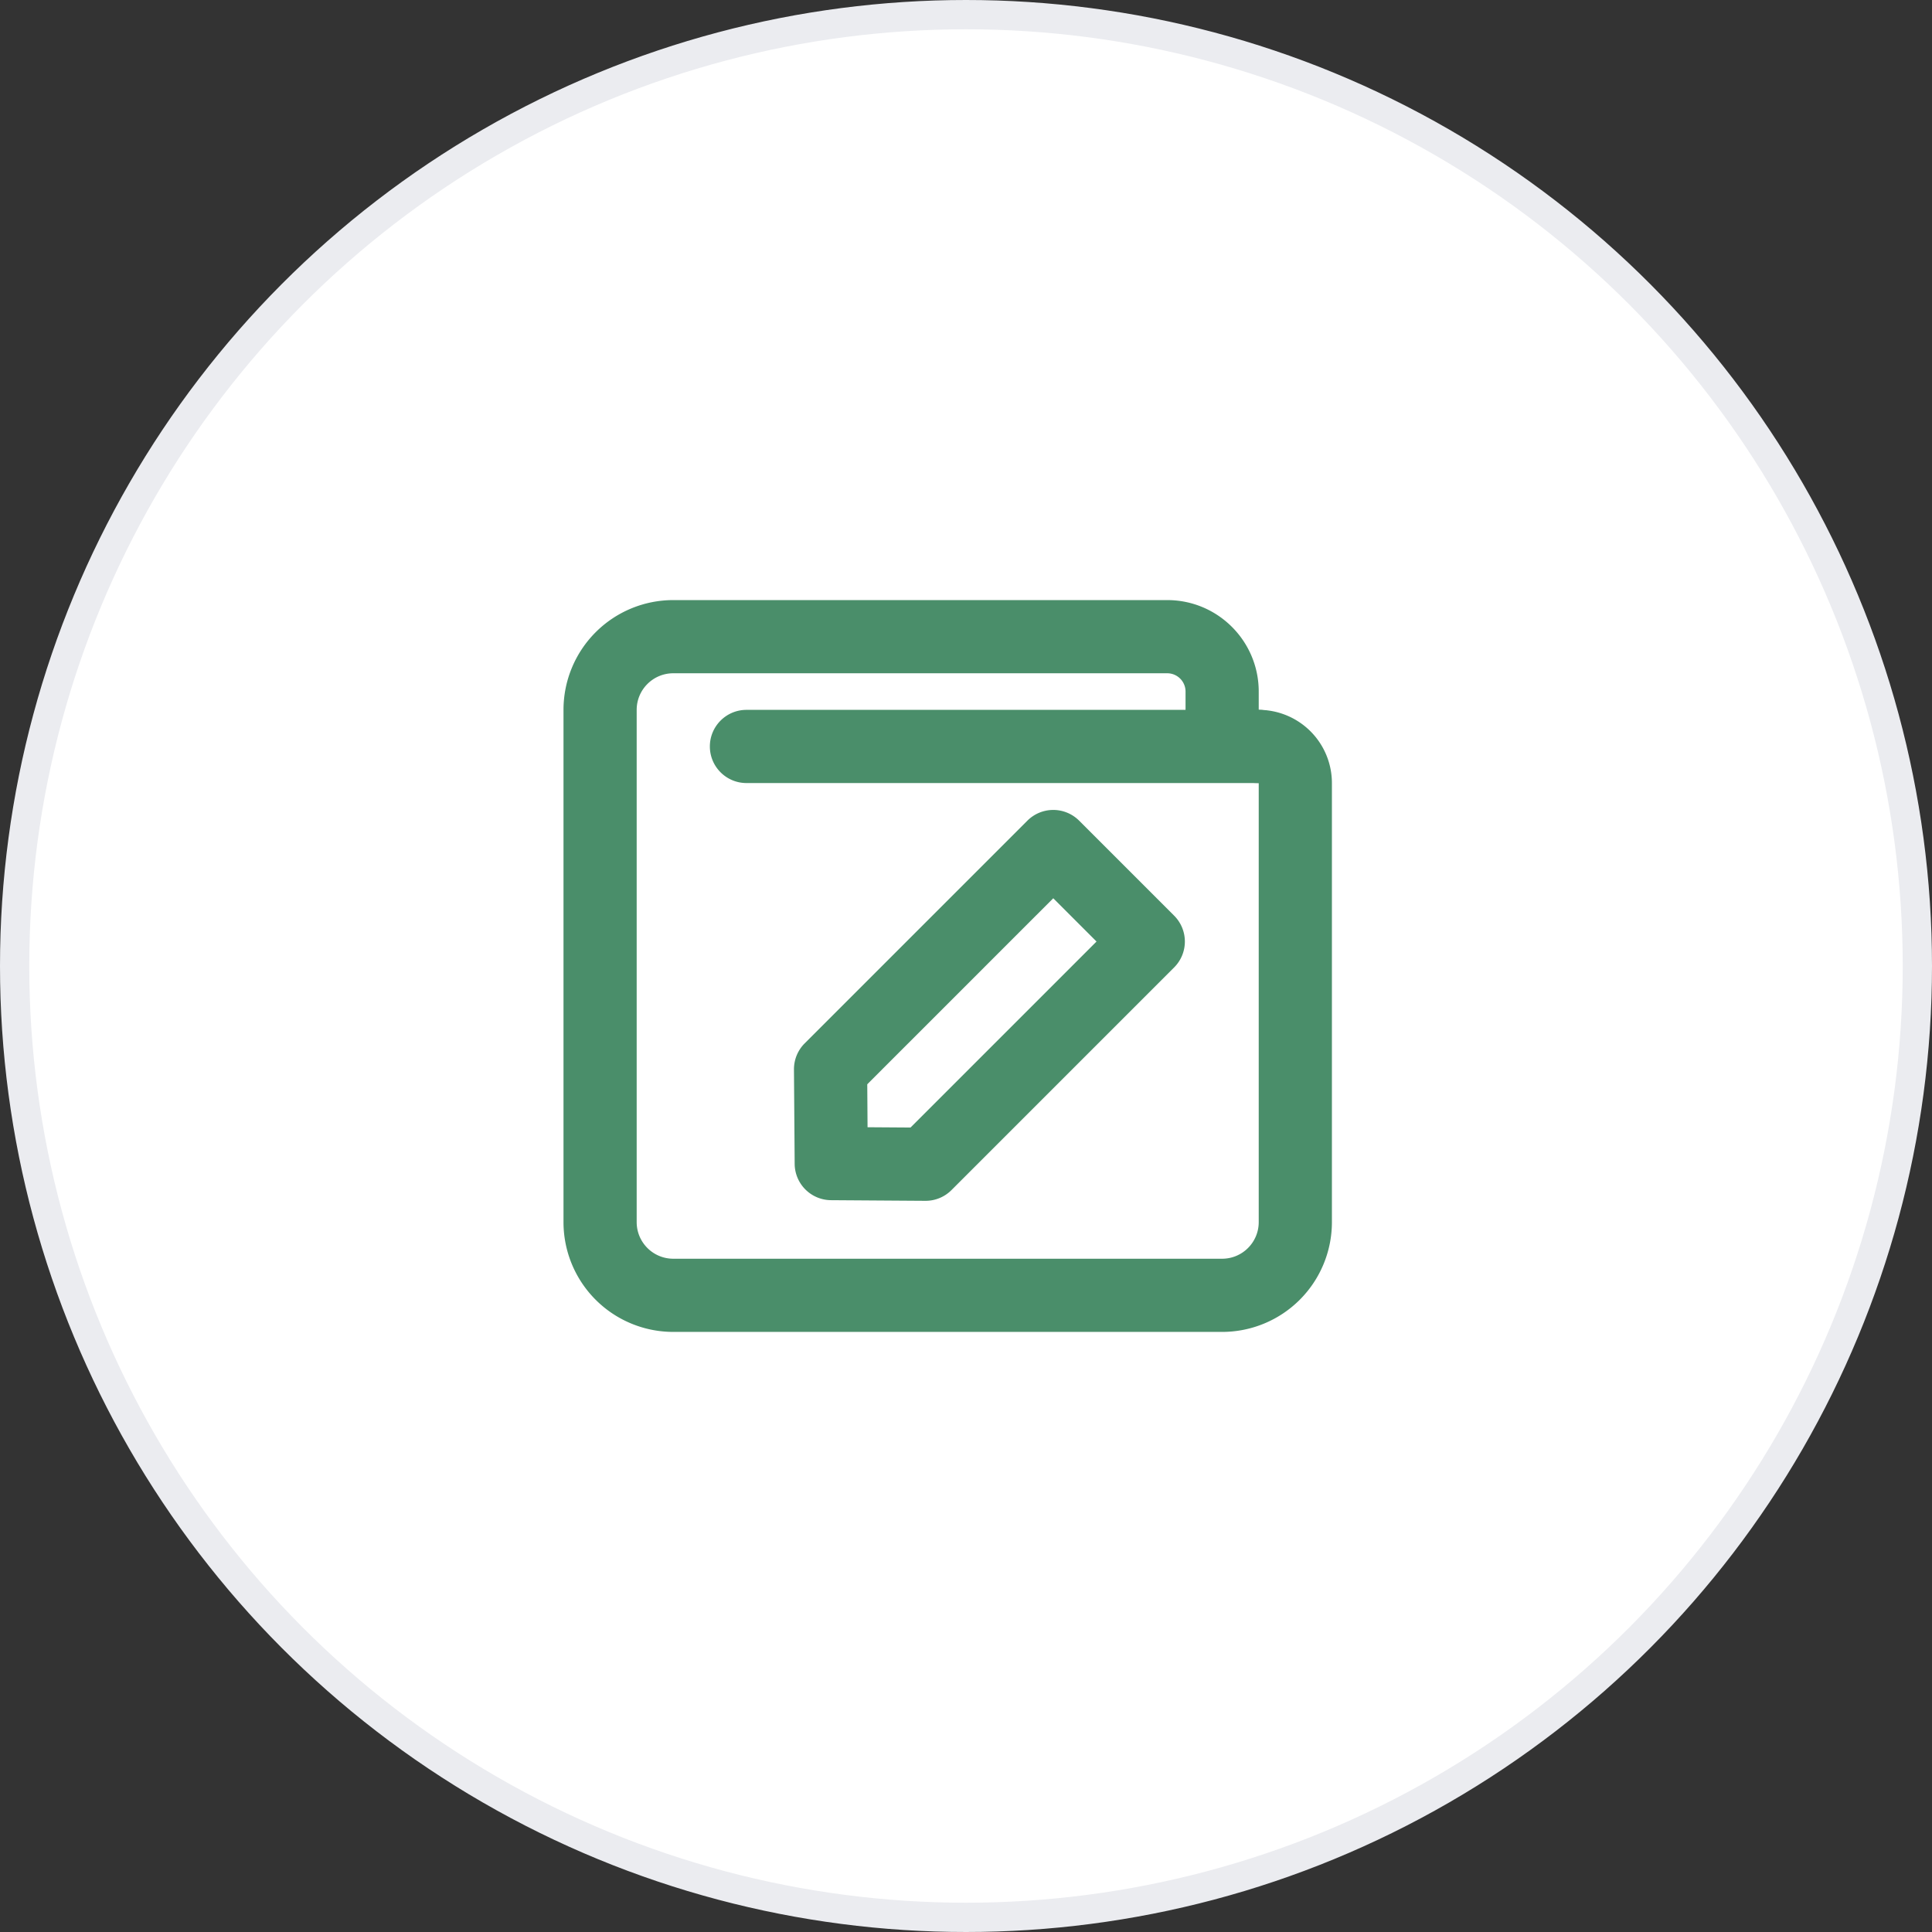 <svg width="66" height="66" viewBox="0 0 66 66" fill="none" xmlns="http://www.w3.org/2000/svg"><rect x="0" y="0" width="66" height="66" fill="#333333" stroke="none"/><circle cx="33" cy="33" r="32.5" fill="#fff" stroke="#EBECF0"/><path fill-rule="evenodd" clip-rule="evenodd" d="M23 23c-.69 0-1.25.56-1.25 1.25v17.5c0 .69.56 1.25 1.25 1.25h18.75c.69 0 1.25-.56 1.25-1.25v-12.5h2.5v12.5a3.75 3.75 0 0 1-3.75 3.75H23a3.75 3.75 0 0 1-3.75-3.75v-17.5A3.75 3.75 0 0 1 23 20.5h16.875c1.726 0 3.125 1.4 3.125 3.125v.625a2.5 2.5 0 0 1 2.5 2.5v2.5H43v-2.5a2.5 2.5 0 0 1-2.5-2.5v-.625a.625.625 0 0 0-.625-.625z" fill="#4A8E6A"/><path fill-rule="evenodd" clip-rule="evenodd" d="M24.25 25.5c0-.69.56-1.25 1.25-1.25H43a1.25 1.25 0 0 1 0 2.5H25.5c-.69 0-1.25-.56-1.25-1.25m10.847 2.535a1.25 1.25 0 0 1 1.768 0l3.246 3.246a1.25 1.25 0 0 1 0 1.767l-7.608 7.608a1.25 1.25 0 0 1-.893.366L28.387 41a1.25 1.25 0 0 1-1.24-1.241l-.024-3.223a1.25 1.25 0 0 1 .366-.893zm.884 2.651-6.354 6.354.01 1.468 1.468.01 6.354-6.354z" fill="#4A8E6A"/></svg>